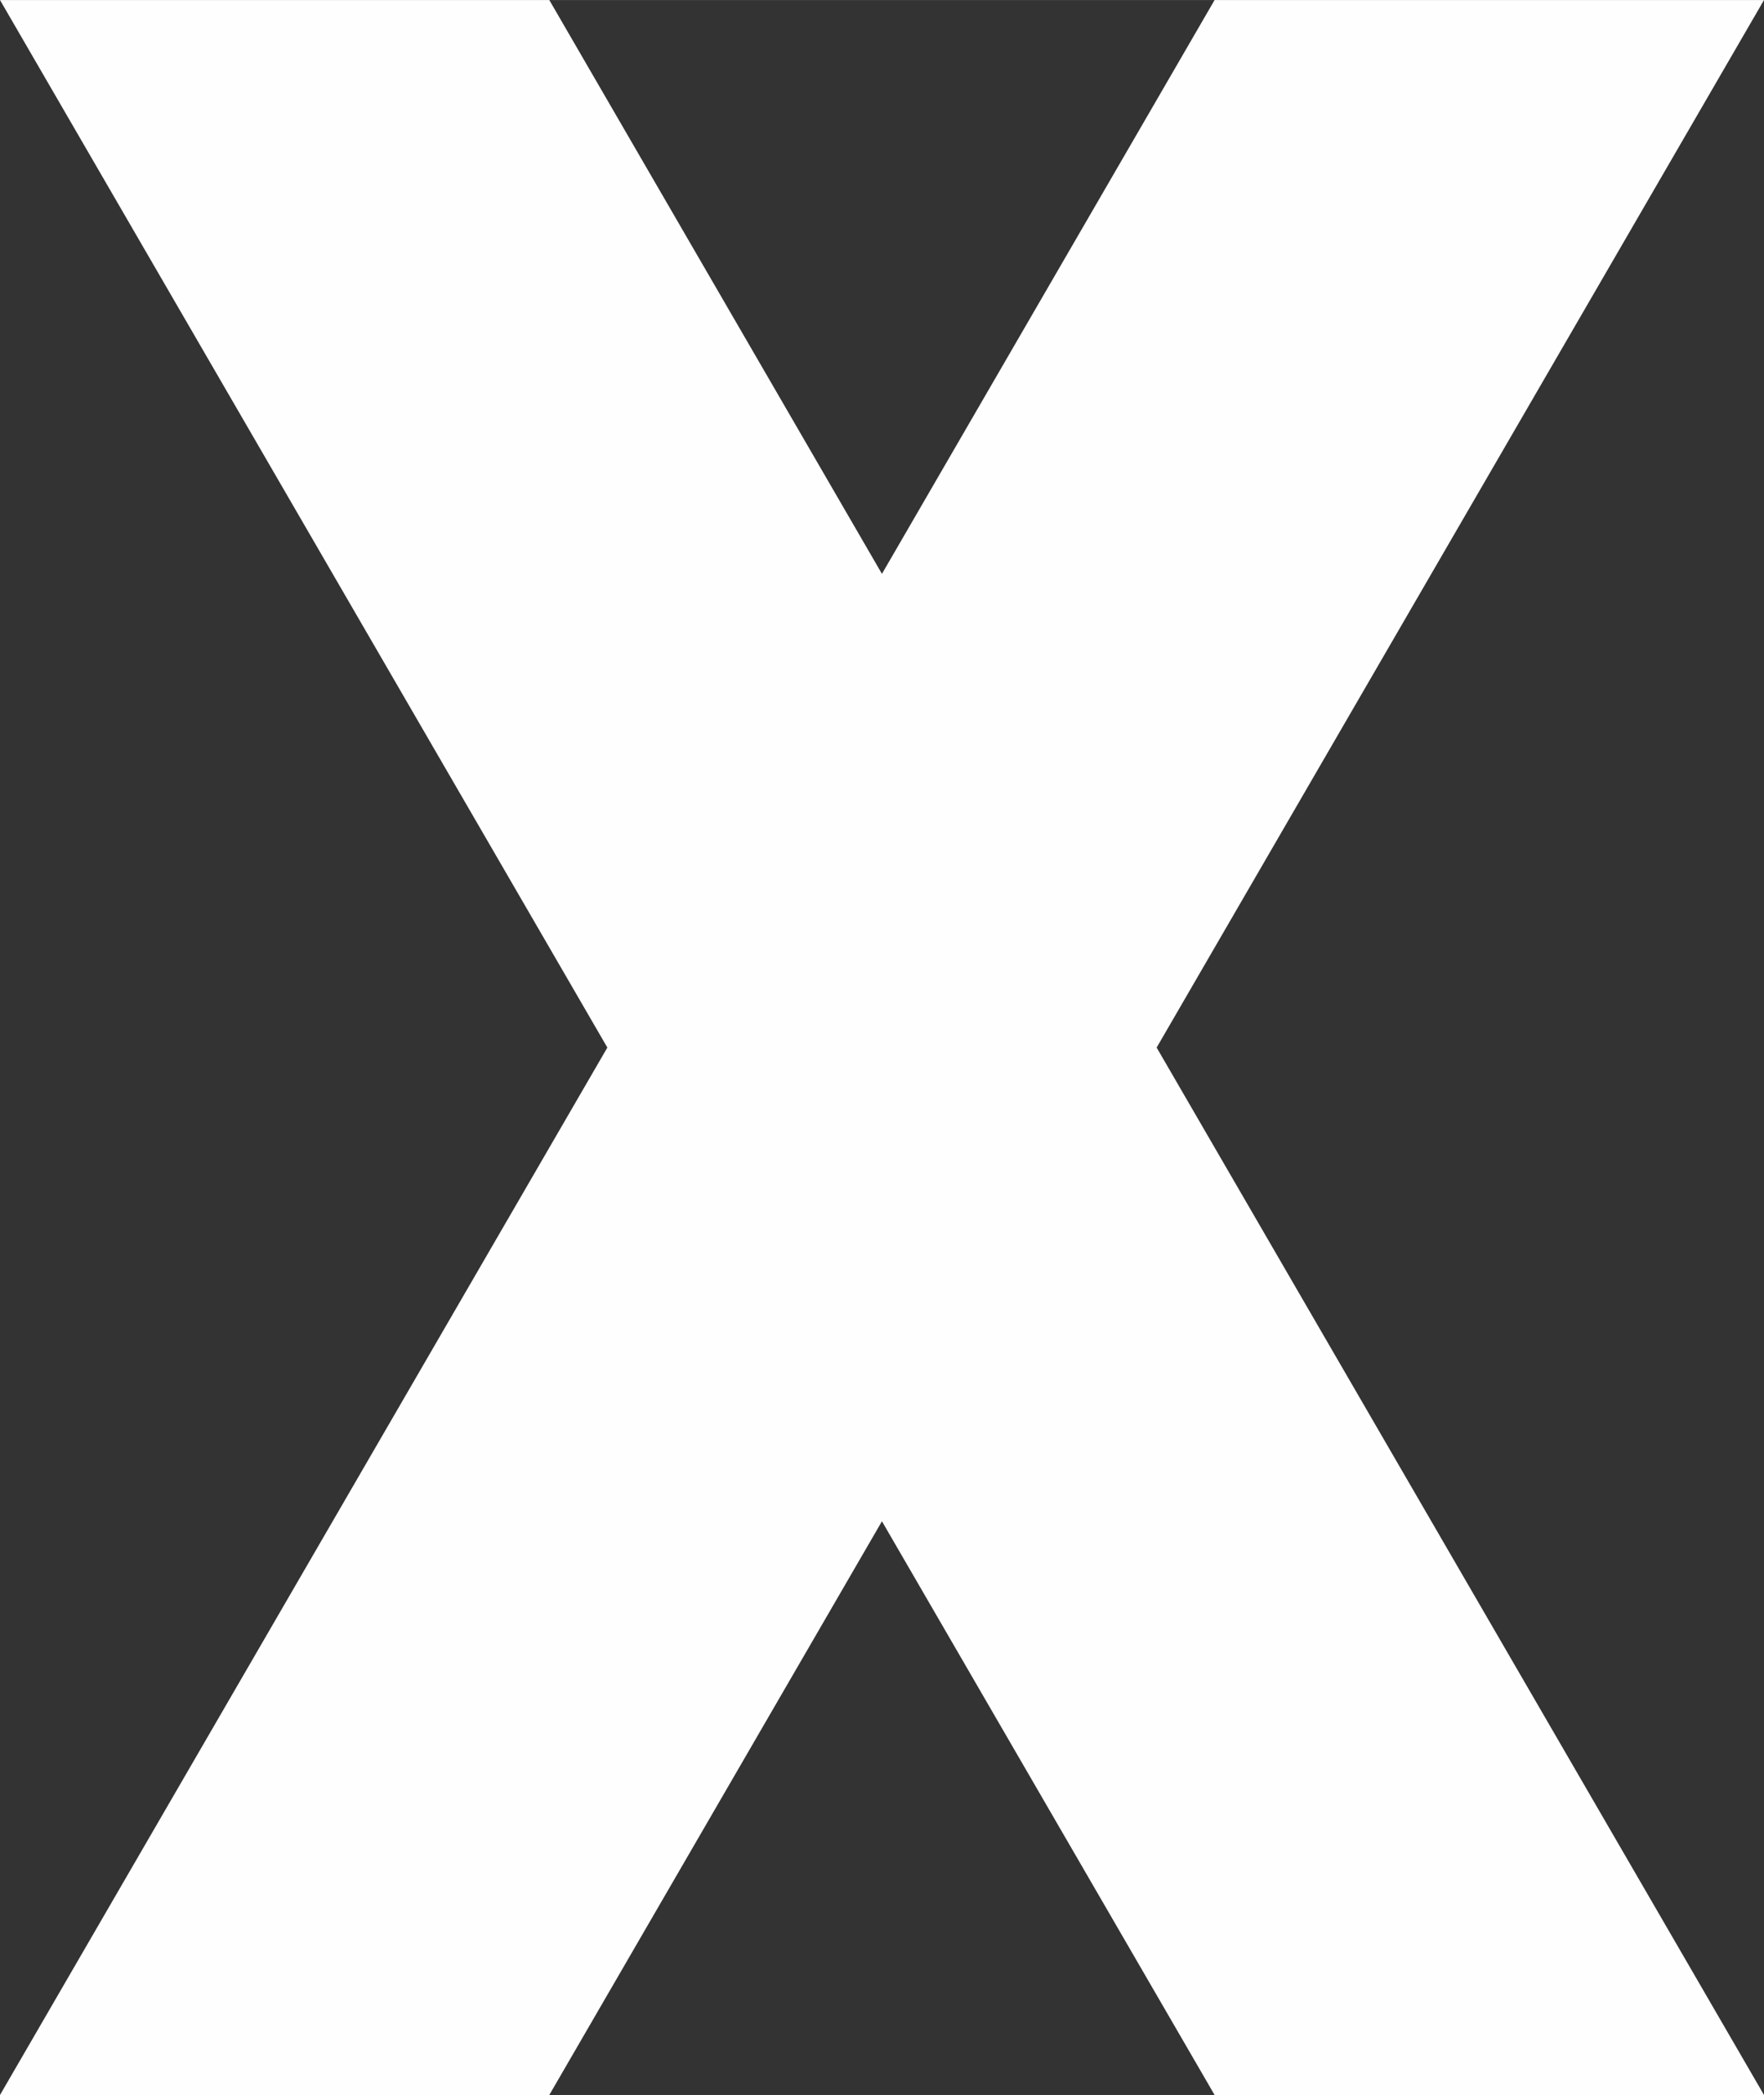 <?xml version="1.0" encoding="UTF-8"?> <!-- Creator: CorelDRAW 2019 (64-Bit) --> <svg xmlns="http://www.w3.org/2000/svg" xmlns:xlink="http://www.w3.org/1999/xlink" xml:space="preserve" width="74.349mm" height="88.298mm" style="shape-rendering:geometricPrecision; text-rendering:geometricPrecision; image-rendering:optimizeQuality; fill-rule:evenodd; clip-rule:evenodd" viewBox="0 0 159.83 189.81"><rect x="0" y="0" width="159.83" height="189.81" fill="#333333" stroke="none"/> <defs> <style type="text/css"> <![CDATA[ .fil0 {fill:#FEFEFE} ]]> </style> </defs> <g id="Слой_x0020_1">  <polygon class="fil0" points="159.83,0 104.8,94.91 159.83,189.81 110.05,189.81 79.91,137.83 49.77,189.81 -0,189.81 55.03,94.91 -0,0 49.77,0 79.91,51.99 110.05,0 "></polygon> </g> </svg> 